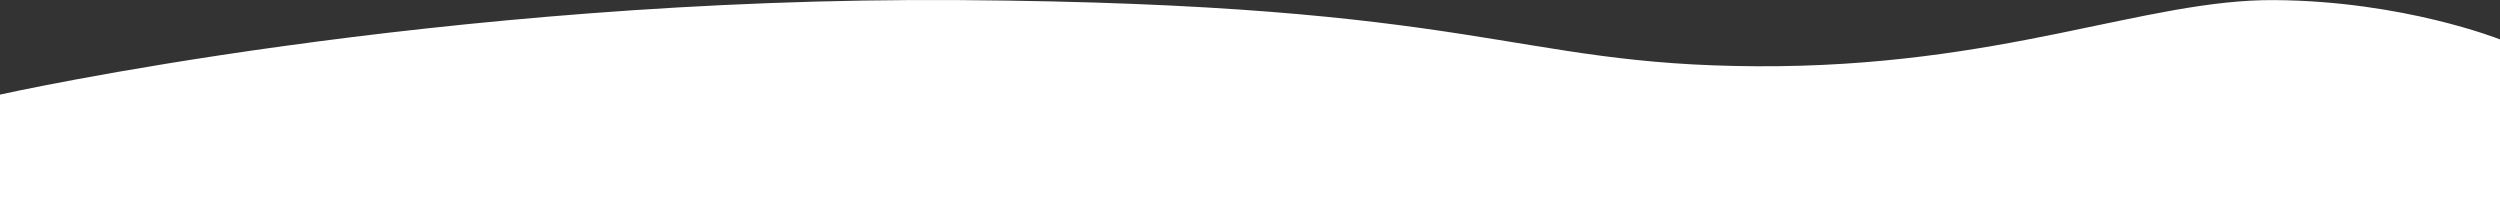 <svg xmlns="http://www.w3.org/2000/svg" width="1933.838" height="173.404" viewBox="0 0 1933.838 173.404">
  <rect x="0" y="0" width="1933.838" height="173.404" fill="#333333" stroke="none"/>
  <defs>
    <style>
      .cls-1 {
        fill: #fff;
      }
    </style>
  </defs>
  <path id="Path_118" data-name="Path 118" class="cls-1" d="M-653,2854.6s338.931-75.925,742.555-73.11,426.314,50.167,616.158,51.178,300.608-51.867,400.661-51.178,174.464,30.417,174.464,30.417v142.911H-653Z" transform="translate(653 -2781.414)"/>
</svg>
